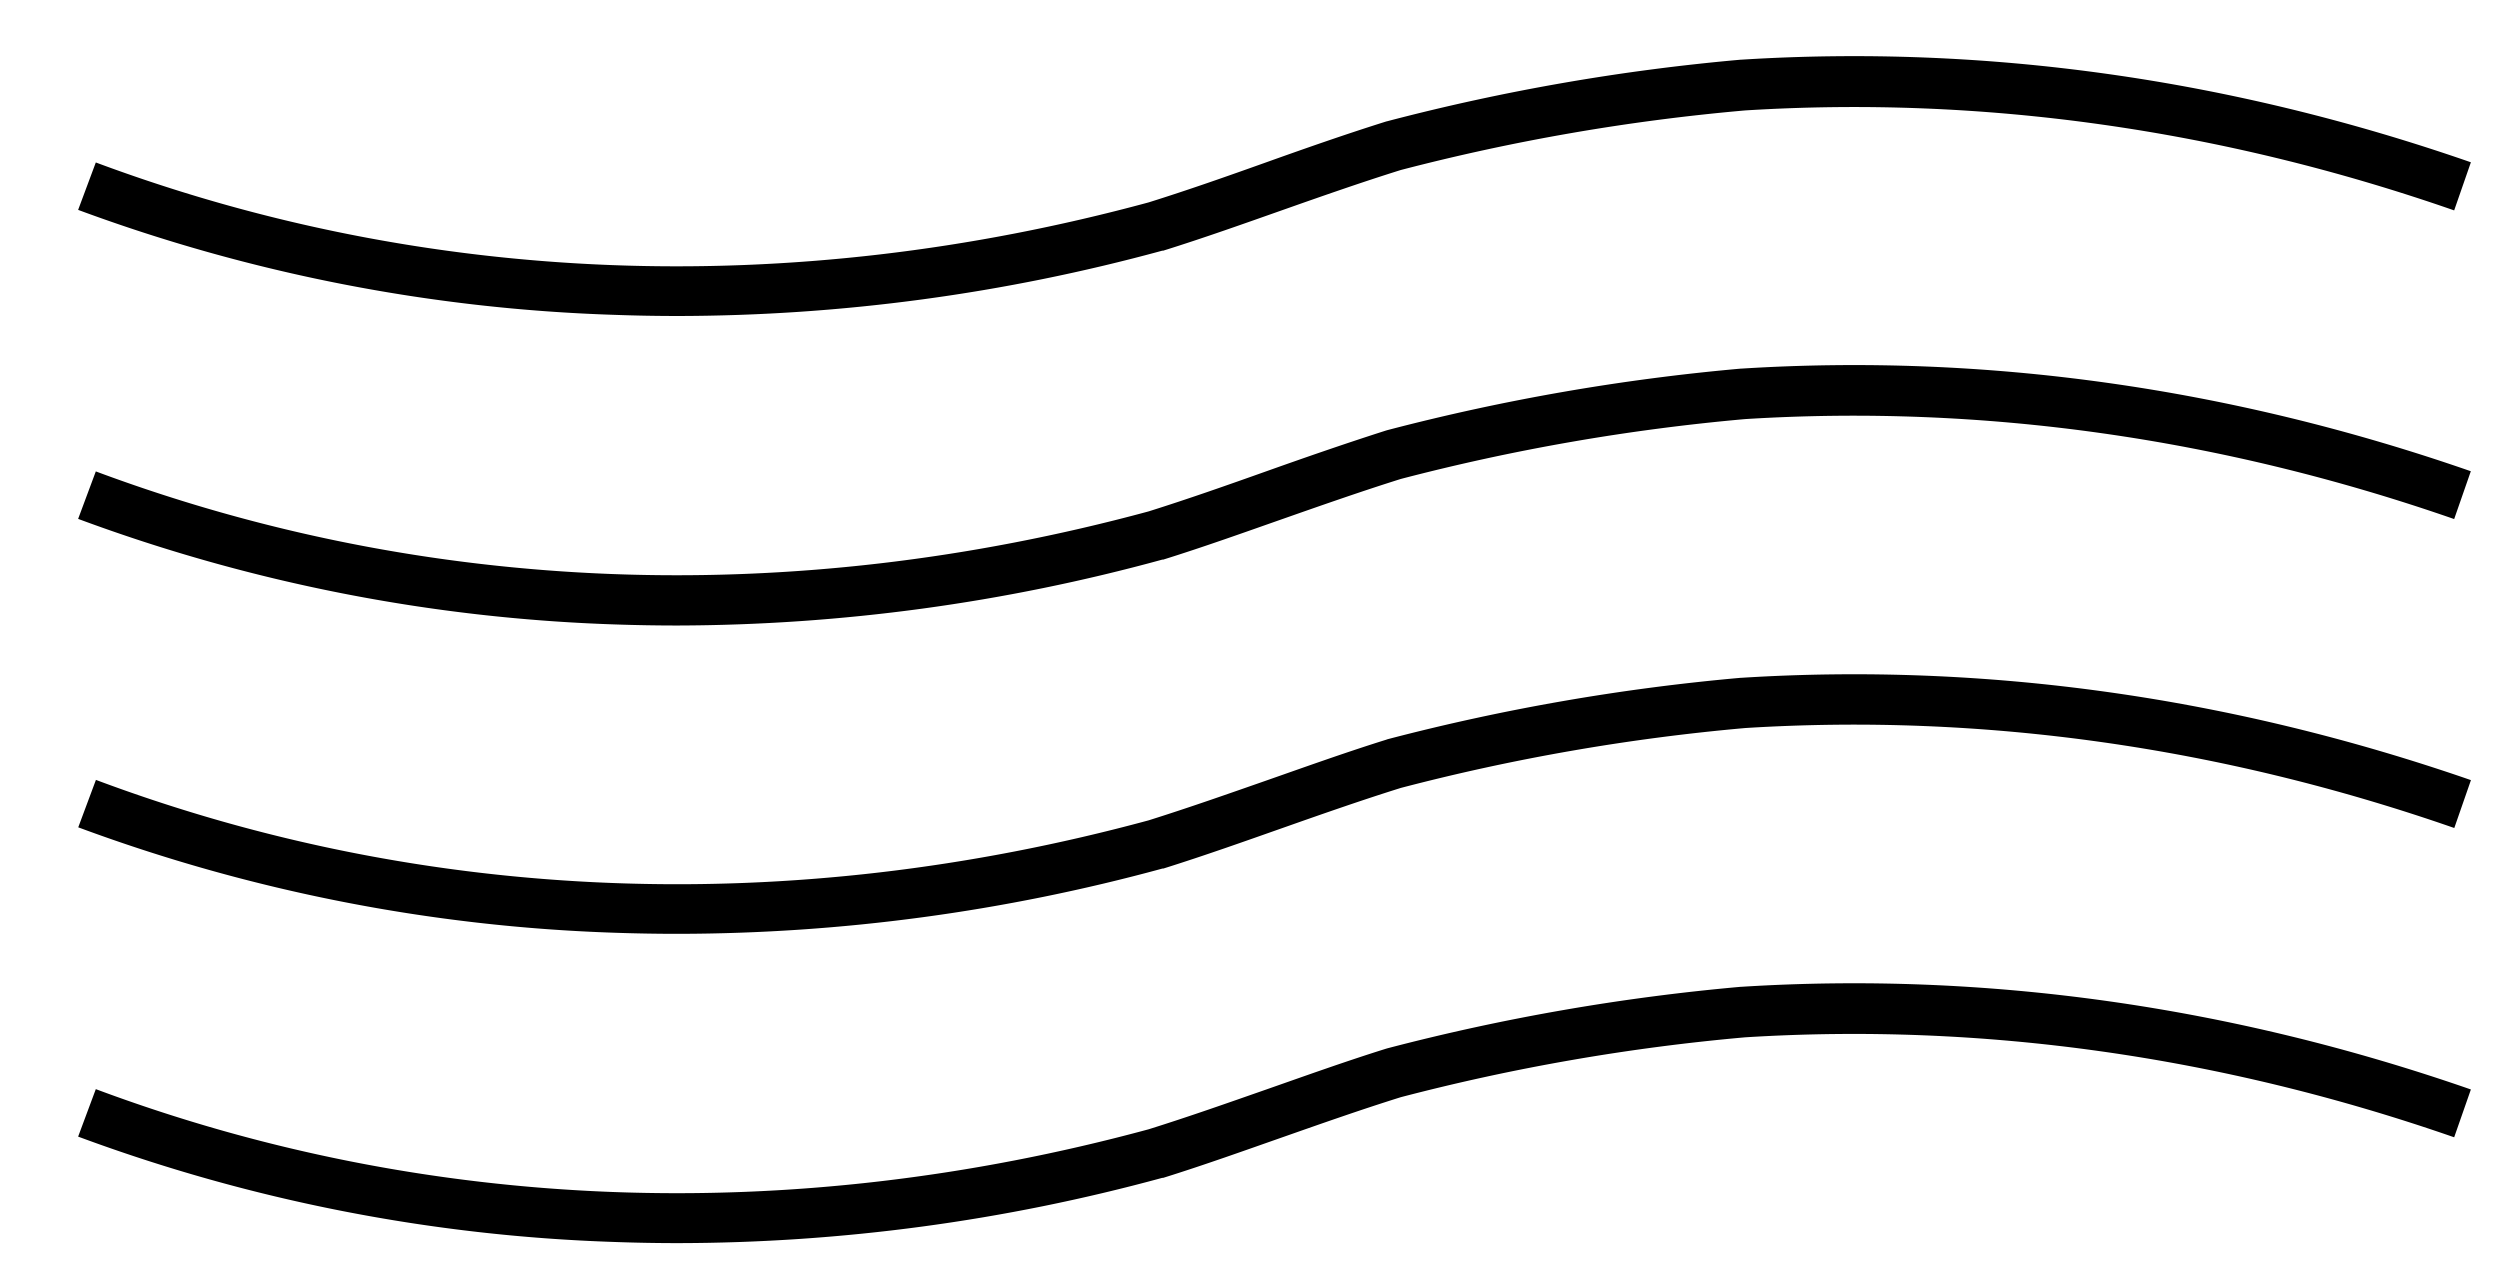 <svg id="Capa_1" data-name="Capa 1" xmlns="http://www.w3.org/2000/svg" viewBox="0 0 439.64 223.48"><title>ico-relieve suave</title><path d="M202,35.59c7-2.19,14-4.66,20.69-7.05s13.89-4.92,21.09-7.18l.21-.05a375.07,375.07,0,0,1,62.2-10.82h.1c42.93-2.68,86.07,3.39,128.23,18.05L431.58,37c-41-14.27-83-20.18-124.69-17.58A367.1,367.1,0,0,0,246.33,29.9c-7,2.19-14,4.65-20.67,7s-13.89,4.93-21.1,7.18l-.16,0a325.17,325.17,0,0,1-85.23,11.49q-5.53,0-11.06-.2A299.25,299.25,0,0,1,13.74,36.91l3.11-8.34C75,50.25,139,52.68,202,35.59Z"/><path d="M202,89.93c7-2.2,14-4.67,20.69-7.05S236.57,78,243.77,75.7l.21-.06a377.16,377.16,0,0,1,62.2-10.82h.1c42.93-2.69,86.07,3.39,128.23,18.05l-2.93,8.41c-41-14.26-83-20.18-124.69-17.58a368.15,368.15,0,0,0-60.56,10.53c-7,2.2-14,4.66-20.67,7s-13.89,4.93-21.1,7.18l-.16,0A325.16,325.16,0,0,1,119.17,110q-5.53,0-11.06-.19A299.53,299.53,0,0,1,13.74,91.25l3.11-8.35C75,104.58,139,107,202,89.93Z"/><path d="M202,144.26c7-2.2,14-4.66,20.69-7s13.89-4.93,21.09-7.18L244,130a376.08,376.08,0,0,1,62.2-10.81h.1c42.93-2.68,86.07,3.39,128.23,18l-2.93,8.42c-41-14.27-83-20.18-124.69-17.58a367.1,367.1,0,0,0-60.56,10.53c-7,2.19-14,4.65-20.67,7s-13.89,4.92-21.1,7.18l-.16,0a325.16,325.16,0,0,1-85.23,11.48q-5.53,0-11.06-.19a299.53,299.53,0,0,1-94.37-18.54l3.11-8.34C75,158.92,139,161.35,202,144.26Z"/><path d="M202,198.59c7-2.19,14-4.66,20.69-7s13.89-4.93,21.09-7.18l.21-.06a377.16,377.16,0,0,1,62.2-10.82h.1c42.93-2.68,86.07,3.4,128.23,18.06L431.58,200c-41-14.26-83-20.18-124.69-17.58a367.1,367.1,0,0,0-60.56,10.53c-7,2.19-14,4.66-20.67,7s-13.89,4.93-21.1,7.18l-.16,0a325.16,325.16,0,0,1-85.23,11.48q-5.53,0-11.06-.2a299.24,299.24,0,0,1-94.37-18.53l3.11-8.35C75,213.25,139,215.68,202,198.59Z"/></svg>